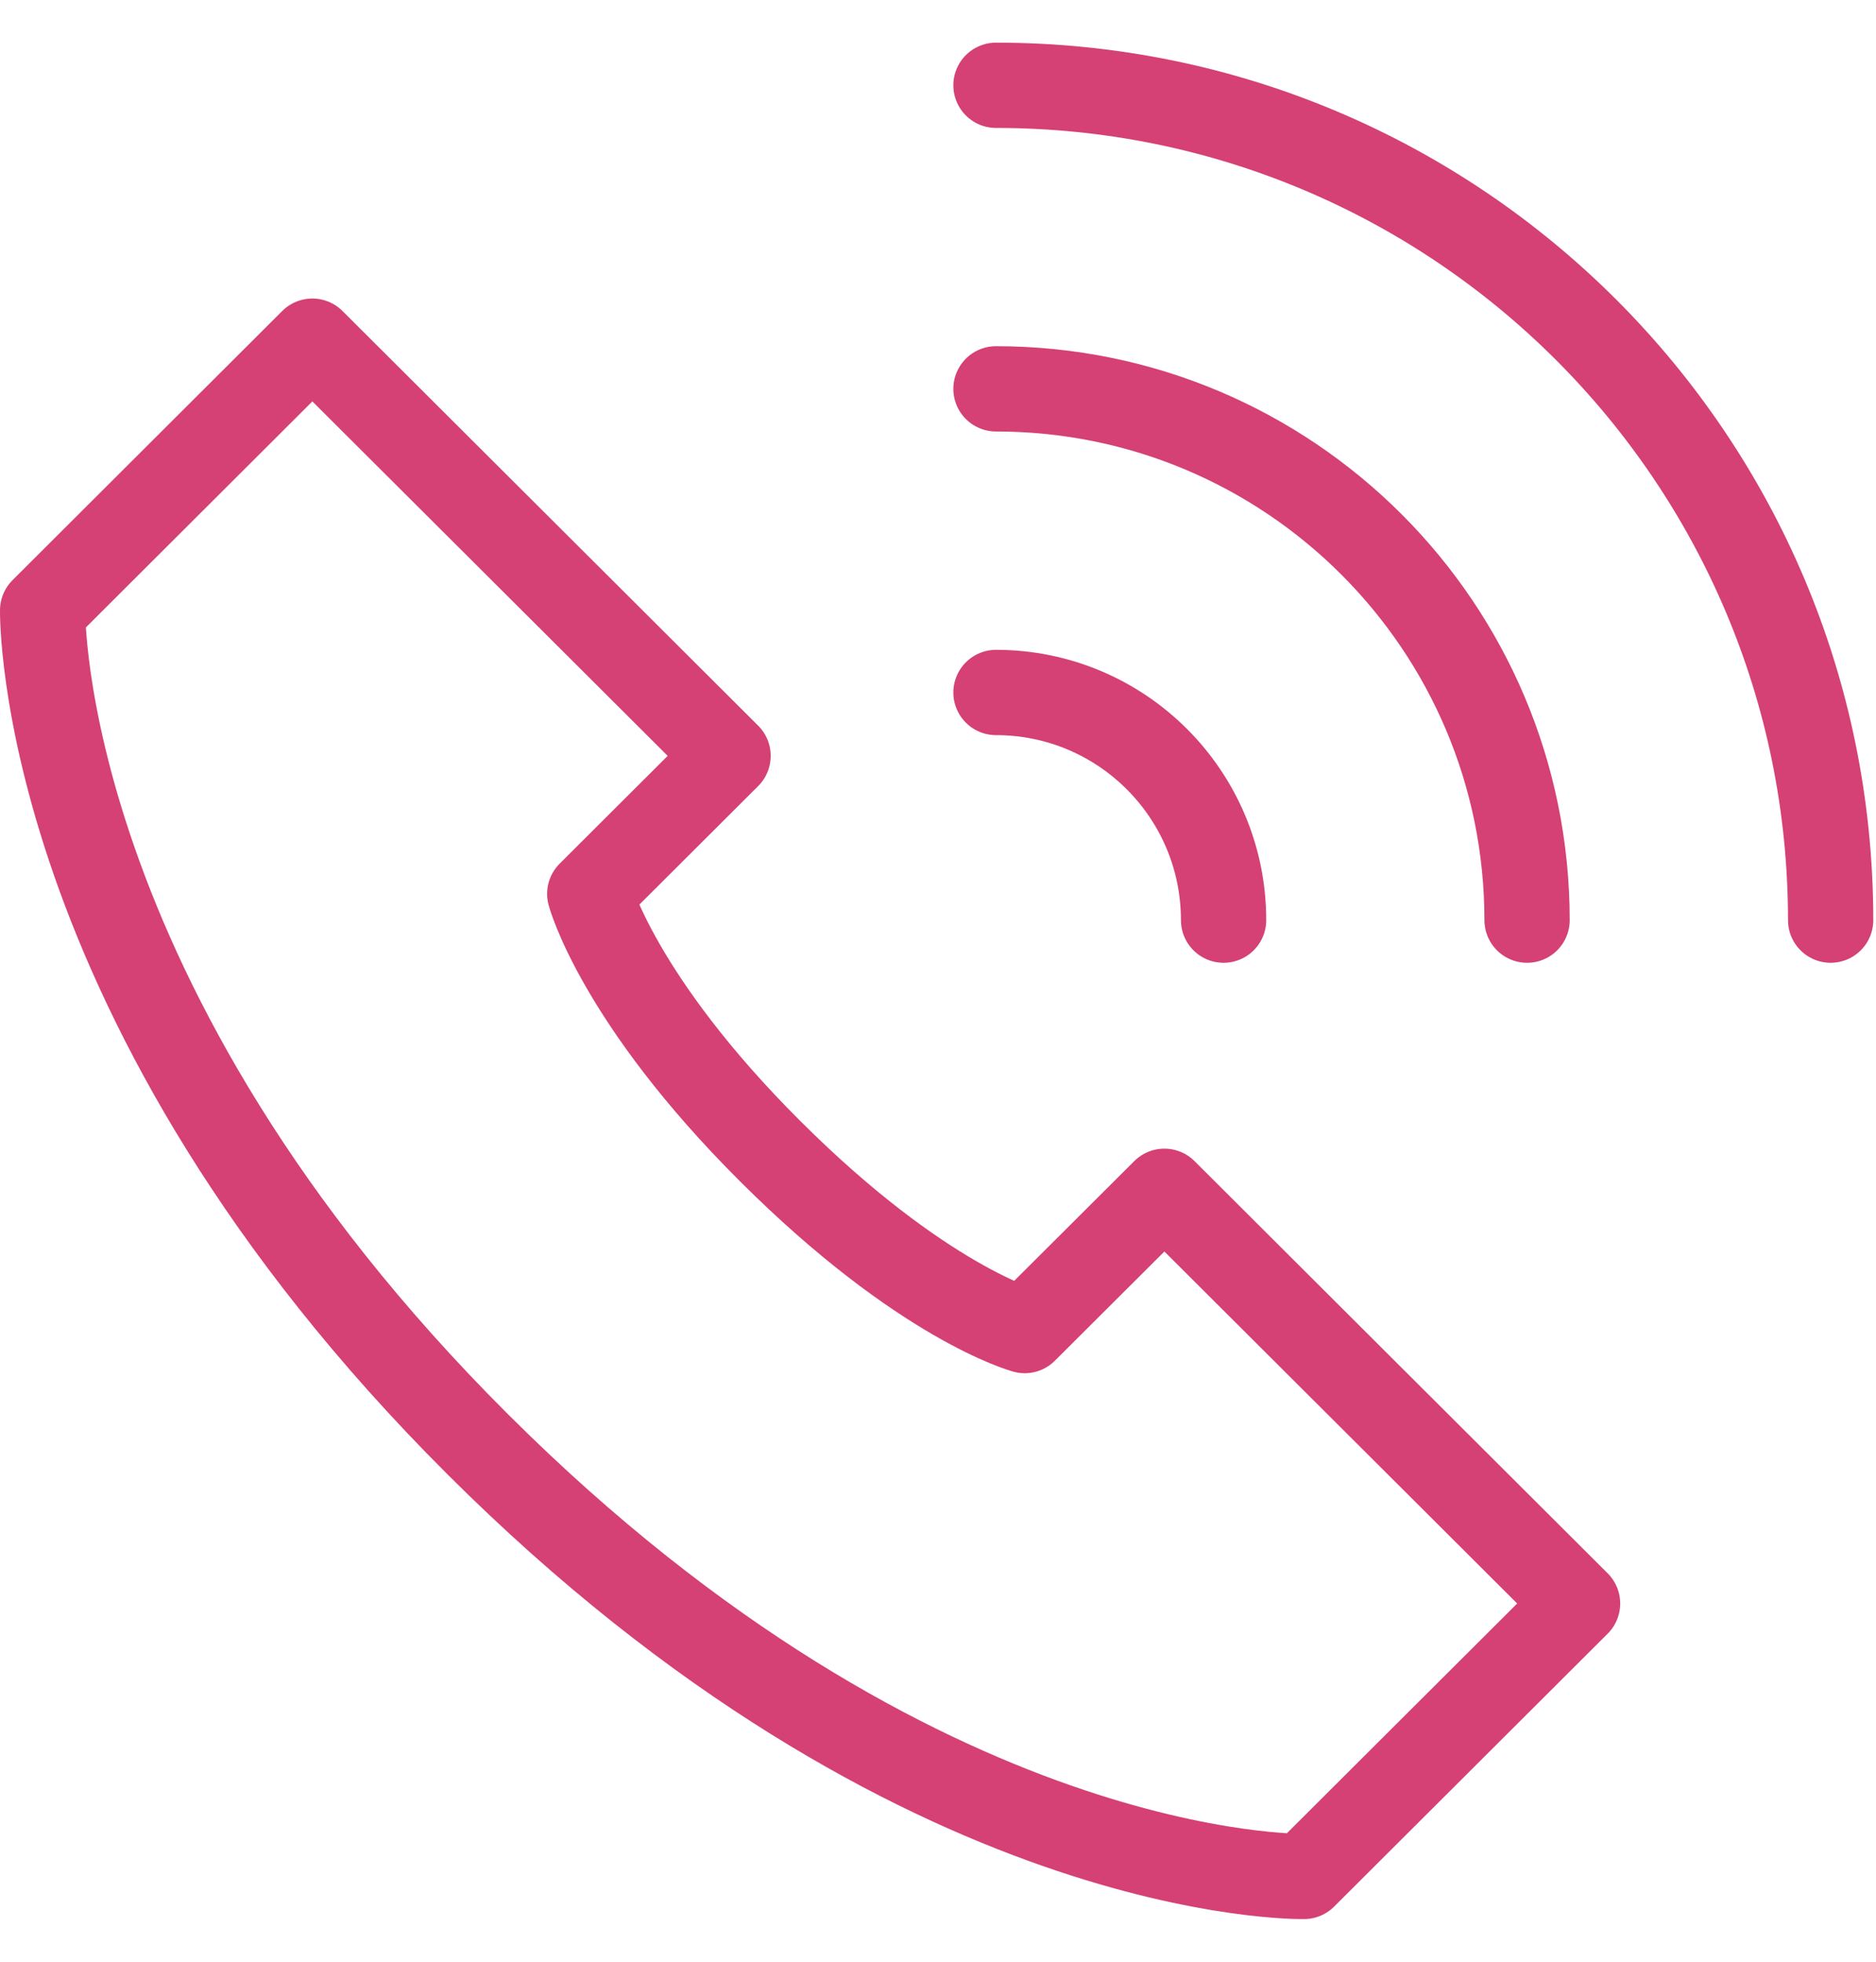 <svg width="22" height="23" viewBox="0 0 22 23" fill="none" xmlns="http://www.w3.org/2000/svg">
<path d="M21.468 10.788C21.468 5.382 17.085 1 11.68 1" stroke="#D54075" stroke-miterlimit="10" stroke-linecap="round" stroke-linejoin="round"/>
<path d="M14.349 10.788C14.349 9.314 13.154 8.119 11.68 8.119" stroke="#D54075" stroke-miterlimit="10" stroke-linecap="round" stroke-linejoin="round"/>
<path d="M17.908 10.788C17.908 7.348 15.12 4.559 11.68 4.559" stroke="#D54075" stroke-miterlimit="10" stroke-linecap="round" stroke-linejoin="round"/>
<path d="M13.655 13.967L12.017 15.6C12.017 15.6 10.818 15.279 9.032 13.497C7.245 11.715 6.916 10.48 6.916 10.48L8.538 8.862L3.663 4L0.5 7.156C0.5 7.156 0.422 11.767 5.602 16.933C10.781 22.1 15.292 22 15.292 22L18.5 18.8L13.655 13.967Z" stroke="#D54075" stroke-miterlimit="10" stroke-linecap="round" stroke-linejoin="round"/>
</svg>
